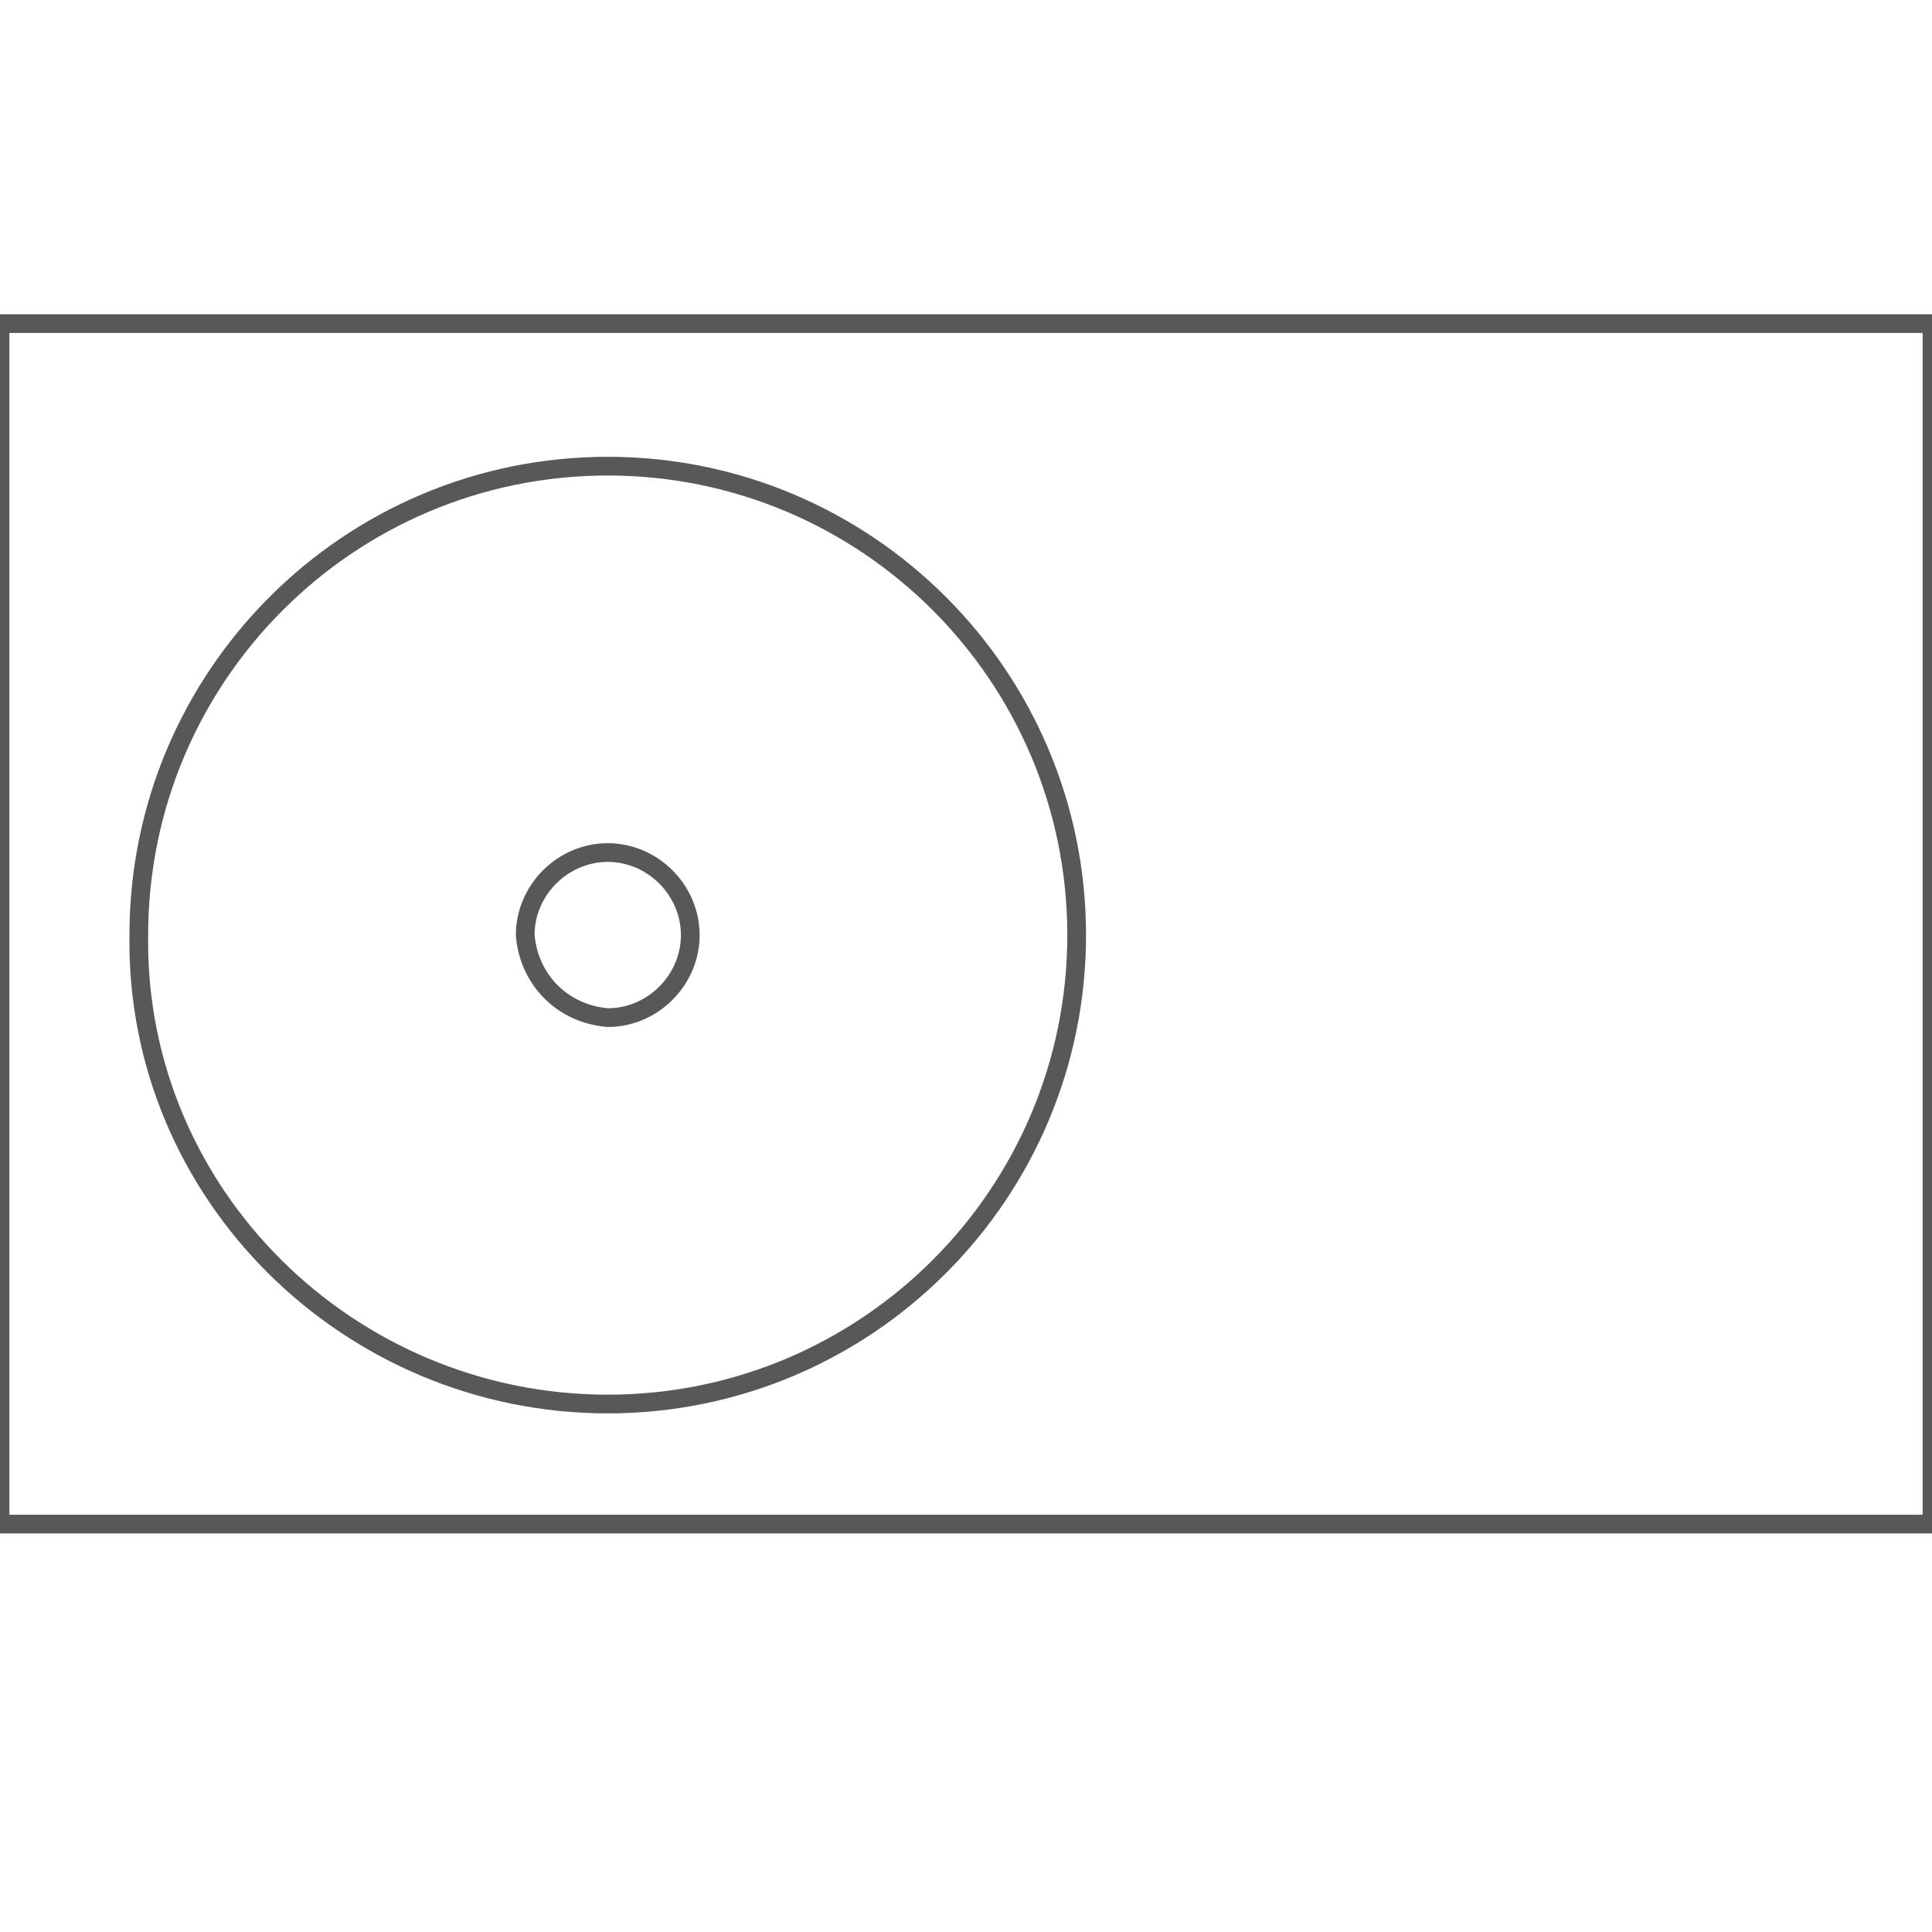 <?xml version="1.0" standalone="no"?>
<!DOCTYPE svg PUBLIC "-//W3C//DTD SVG 1.1//EN" "http://www.w3.org/Graphics/SVG/1.1/DTD/svg11.dtd">
<svg width="64px" height="64px" version="1.1" xmlns="http://www.w3.org/2000/svg" xmlns:xlink="http://www.w3.org/1999/xlink" xml:space="preserve" style="fill-rule:evenodd;clip-rule:evenodd;stroke-miterlimit:1.414;">
    <g id="Ebene_1">
        <g id="Group_119">
            <g id="Path_154">
                <path d="M20.132,33.71C21.623,33.71 22.866,32.467 22.866,30.976C22.866,29.485 21.623,28.242 20.132,28.242C18.641,28.242 17.398,29.485 17.398,30.976C17.522,32.467 18.641,33.586 20.132,33.71Z" style="fill:none;stroke-width:0.62px;stroke:rgb(88,88,90);"/>
            </g>
            <g id="Rectangle_167">
                <rect x="1.42109e-14" y="10.72" width="64" height="39.767" style="fill:none;stroke-width:0.62px;stroke-linejoin:round;stroke:rgb(88,88,90);"/>
            </g>
            <g id="Path_155">
                <path d="M20.132,46.51C28.707,46.51 35.666,39.551 35.666,30.976C35.666,22.401 28.707,15.442 20.132,15.442C11.557,15.442 4.598,22.401 4.598,30.976C4.474,39.551 11.557,46.51 20.132,46.51Z" style="fill:none;stroke-width:0.62px;stroke:rgb(88,88,90);"/>
            </g>
        </g>
    </g>
</svg>
